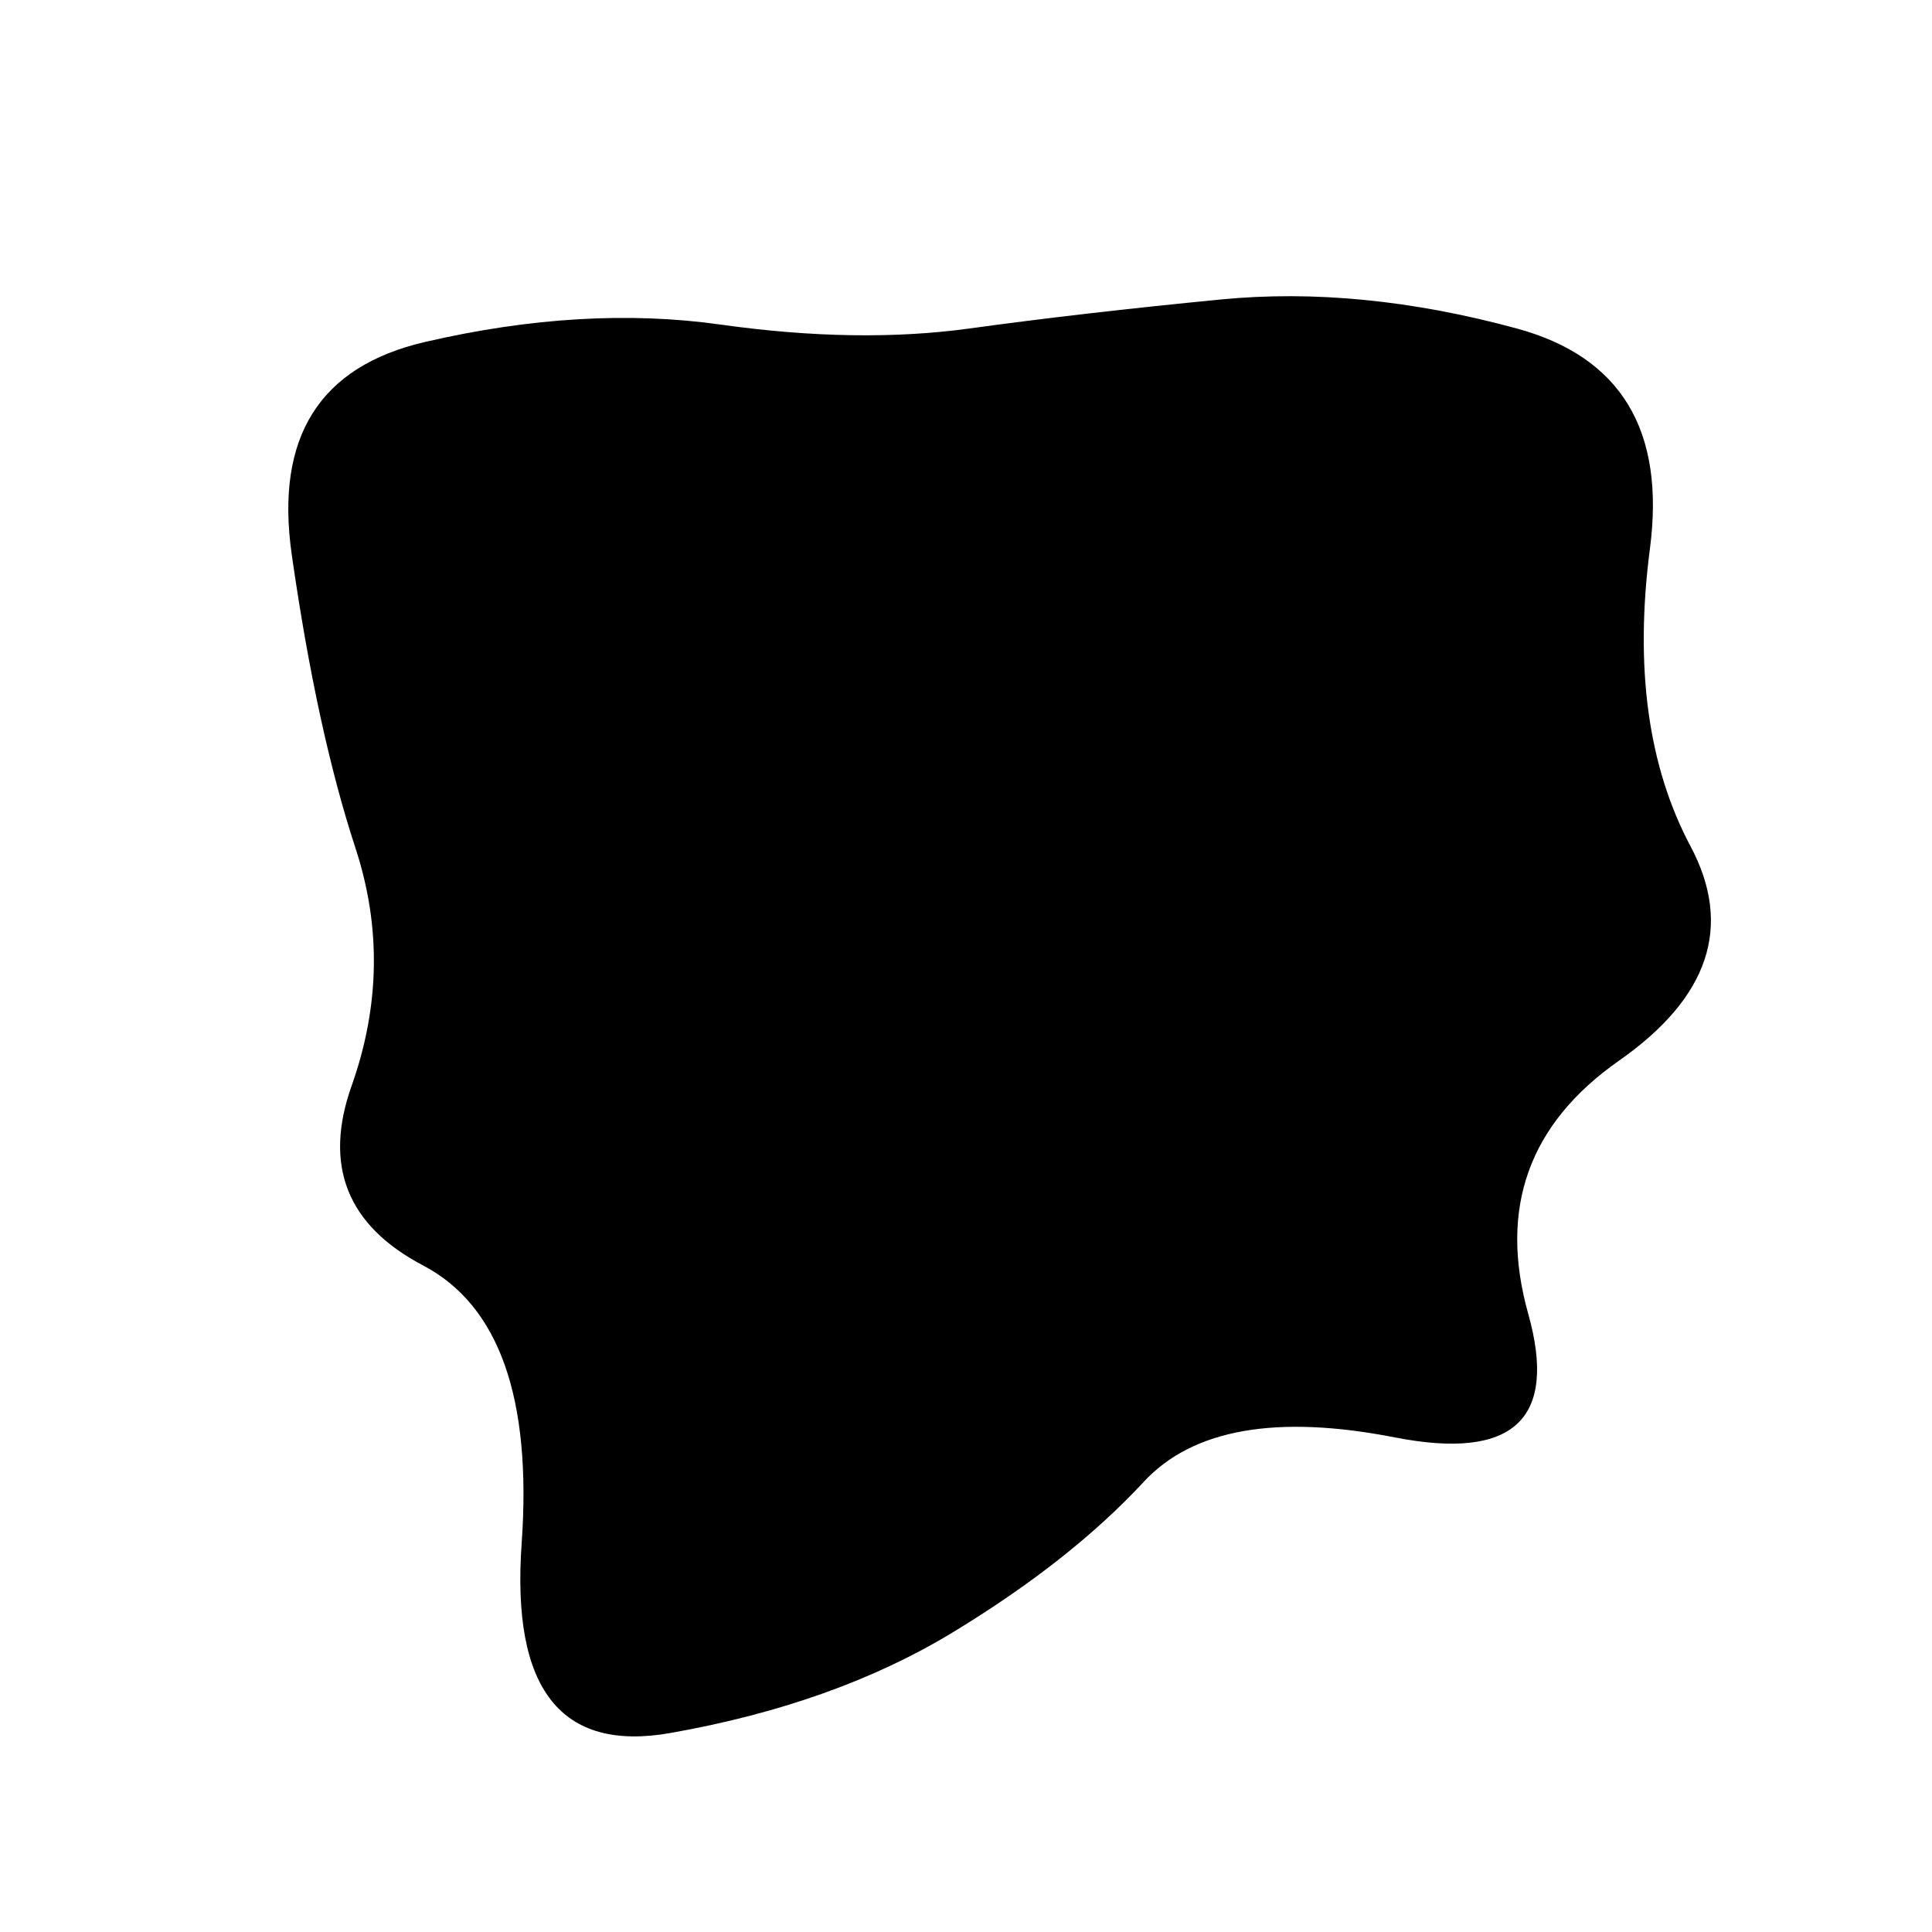 <svg viewBox="0 0 500 500" xmlns="http://www.w3.org/2000/svg" xmlns:xlink="http://www.w3.org/1999/xlink" width="100%" id="blobSvg">
  <path id="blob" d="M419,274.5Q384,299,395.5,340Q407,381,361,372Q315,363,296,383.5Q277,404,246.5,422.5Q216,441,173.5,448.5Q131,456,135,399.5Q139,343,109.5,327.5Q80,312,91,281Q102,250,92,219.5Q82,189,75.5,143.5Q69,98,110,88.5Q151,79,186.5,84Q222,89,251,85Q280,81,316,77.5Q352,74,392.5,85Q433,96,427,142Q421,188,437.5,219Q454,250,419,274.5Z" fill="#000000"></path>
</svg>